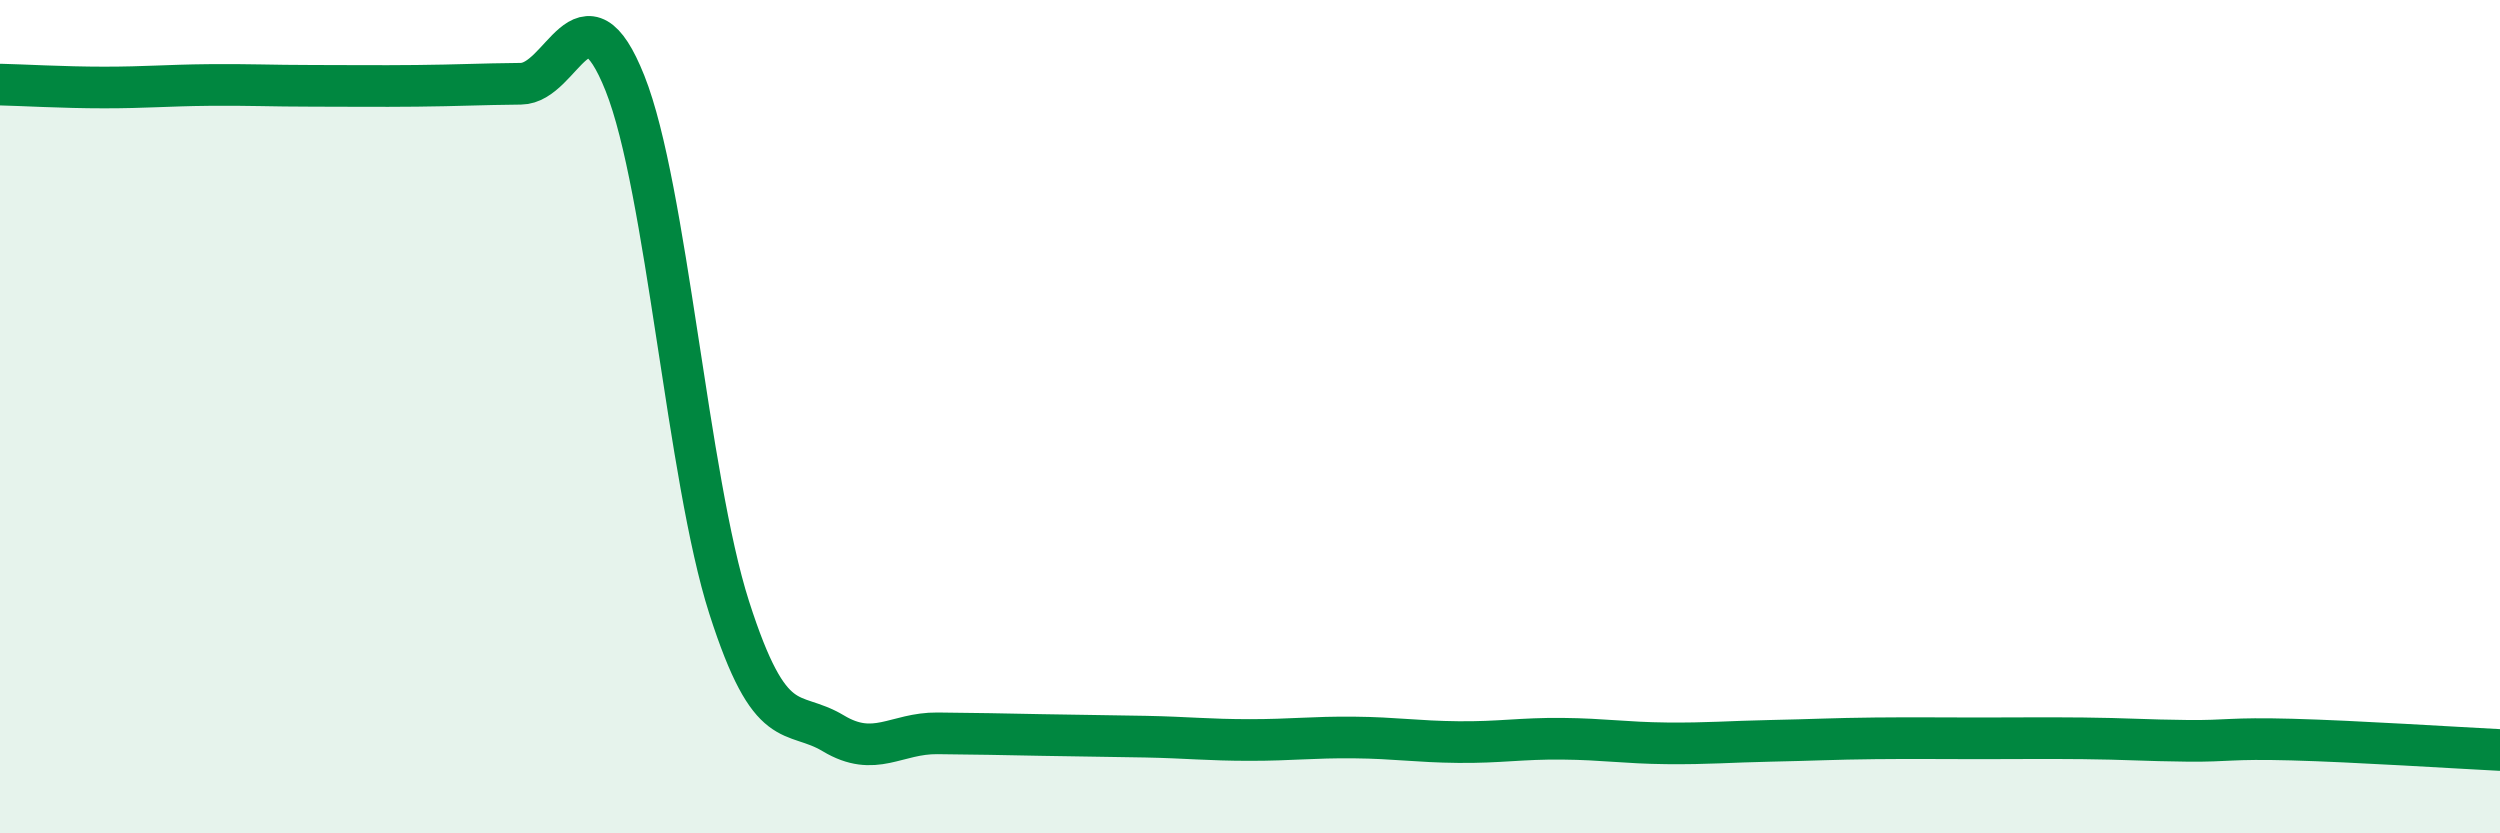 
    <svg width="60" height="20" viewBox="0 0 60 20" xmlns="http://www.w3.org/2000/svg">
      <path
        d="M 0,2.03 C 0.5,2.04 1.5,2.1 2.5,2.1 C 3.5,2.1 4,2.05 5,2.04 C 6,2.03 6.5,2.06 7.5,2.06 C 8.5,2.06 9,2.07 10,2.06 C 11,2.05 11.5,2.02 12.5,2.01 C 13.5,2 14,-0.51 15,2 C 16,4.51 16.5,11.46 17.5,14.58 C 18.5,17.7 19,17 20,17.6 C 21,18.2 21.5,17.59 22.5,17.6 C 23.5,17.61 24,17.62 25,17.64 C 26,17.66 26.5,17.66 27.5,17.68 C 28.5,17.7 29,17.76 30,17.76 C 31,17.76 31.5,17.69 32.5,17.7 C 33.5,17.71 34,17.8 35,17.81 C 36,17.82 36.5,17.72 37.5,17.73 C 38.5,17.74 39,17.83 40,17.84 C 41,17.85 41.5,17.8 42.5,17.78 C 43.5,17.76 44,17.73 45,17.72 C 46,17.71 46.5,17.72 47.5,17.72 C 48.5,17.72 49,17.71 50,17.72 C 51,17.73 51.5,17.77 52.5,17.78 C 53.5,17.79 53.5,17.71 55,17.75 C 56.5,17.79 59,17.95 60,18L60 20L0 20Z"
        fill="#008740"
        opacity="0.1"
        stroke-linecap="round"
        stroke-linejoin="round"
      />
      <path
        d="M 0,2.03 C 0.5,2.04 1.5,2.1 2.5,2.1 C 3.5,2.1 4,2.05 5,2.04 C 6,2.03 6.5,2.06 7.5,2.06 C 8.5,2.06 9,2.07 10,2.06 C 11,2.05 11.5,2.02 12.5,2.01 C 13.5,2 14,-0.51 15,2 C 16,4.51 16.5,11.46 17.5,14.58 C 18.5,17.7 19,17 20,17.6 C 21,18.2 21.5,17.59 22.5,17.6 C 23.5,17.61 24,17.62 25,17.64 C 26,17.66 26.5,17.66 27.5,17.68 C 28.5,17.7 29,17.76 30,17.76 C 31,17.76 31.5,17.69 32.5,17.7 C 33.5,17.71 34,17.8 35,17.81 C 36,17.82 36.5,17.72 37.5,17.73 C 38.5,17.74 39,17.83 40,17.84 C 41,17.85 41.5,17.8 42.5,17.78 C 43.5,17.76 44,17.73 45,17.72 C 46,17.71 46.5,17.72 47.5,17.72 C 48.5,17.72 49,17.71 50,17.72 C 51,17.73 51.5,17.77 52.5,17.78 C 53.5,17.79 53.5,17.71 55,17.75 C 56.5,17.79 59,17.95 60,18"
        stroke="#008740"
        stroke-width="1"
        fill="none"
        stroke-linecap="round"
        stroke-linejoin="round"
      />
    </svg>
  